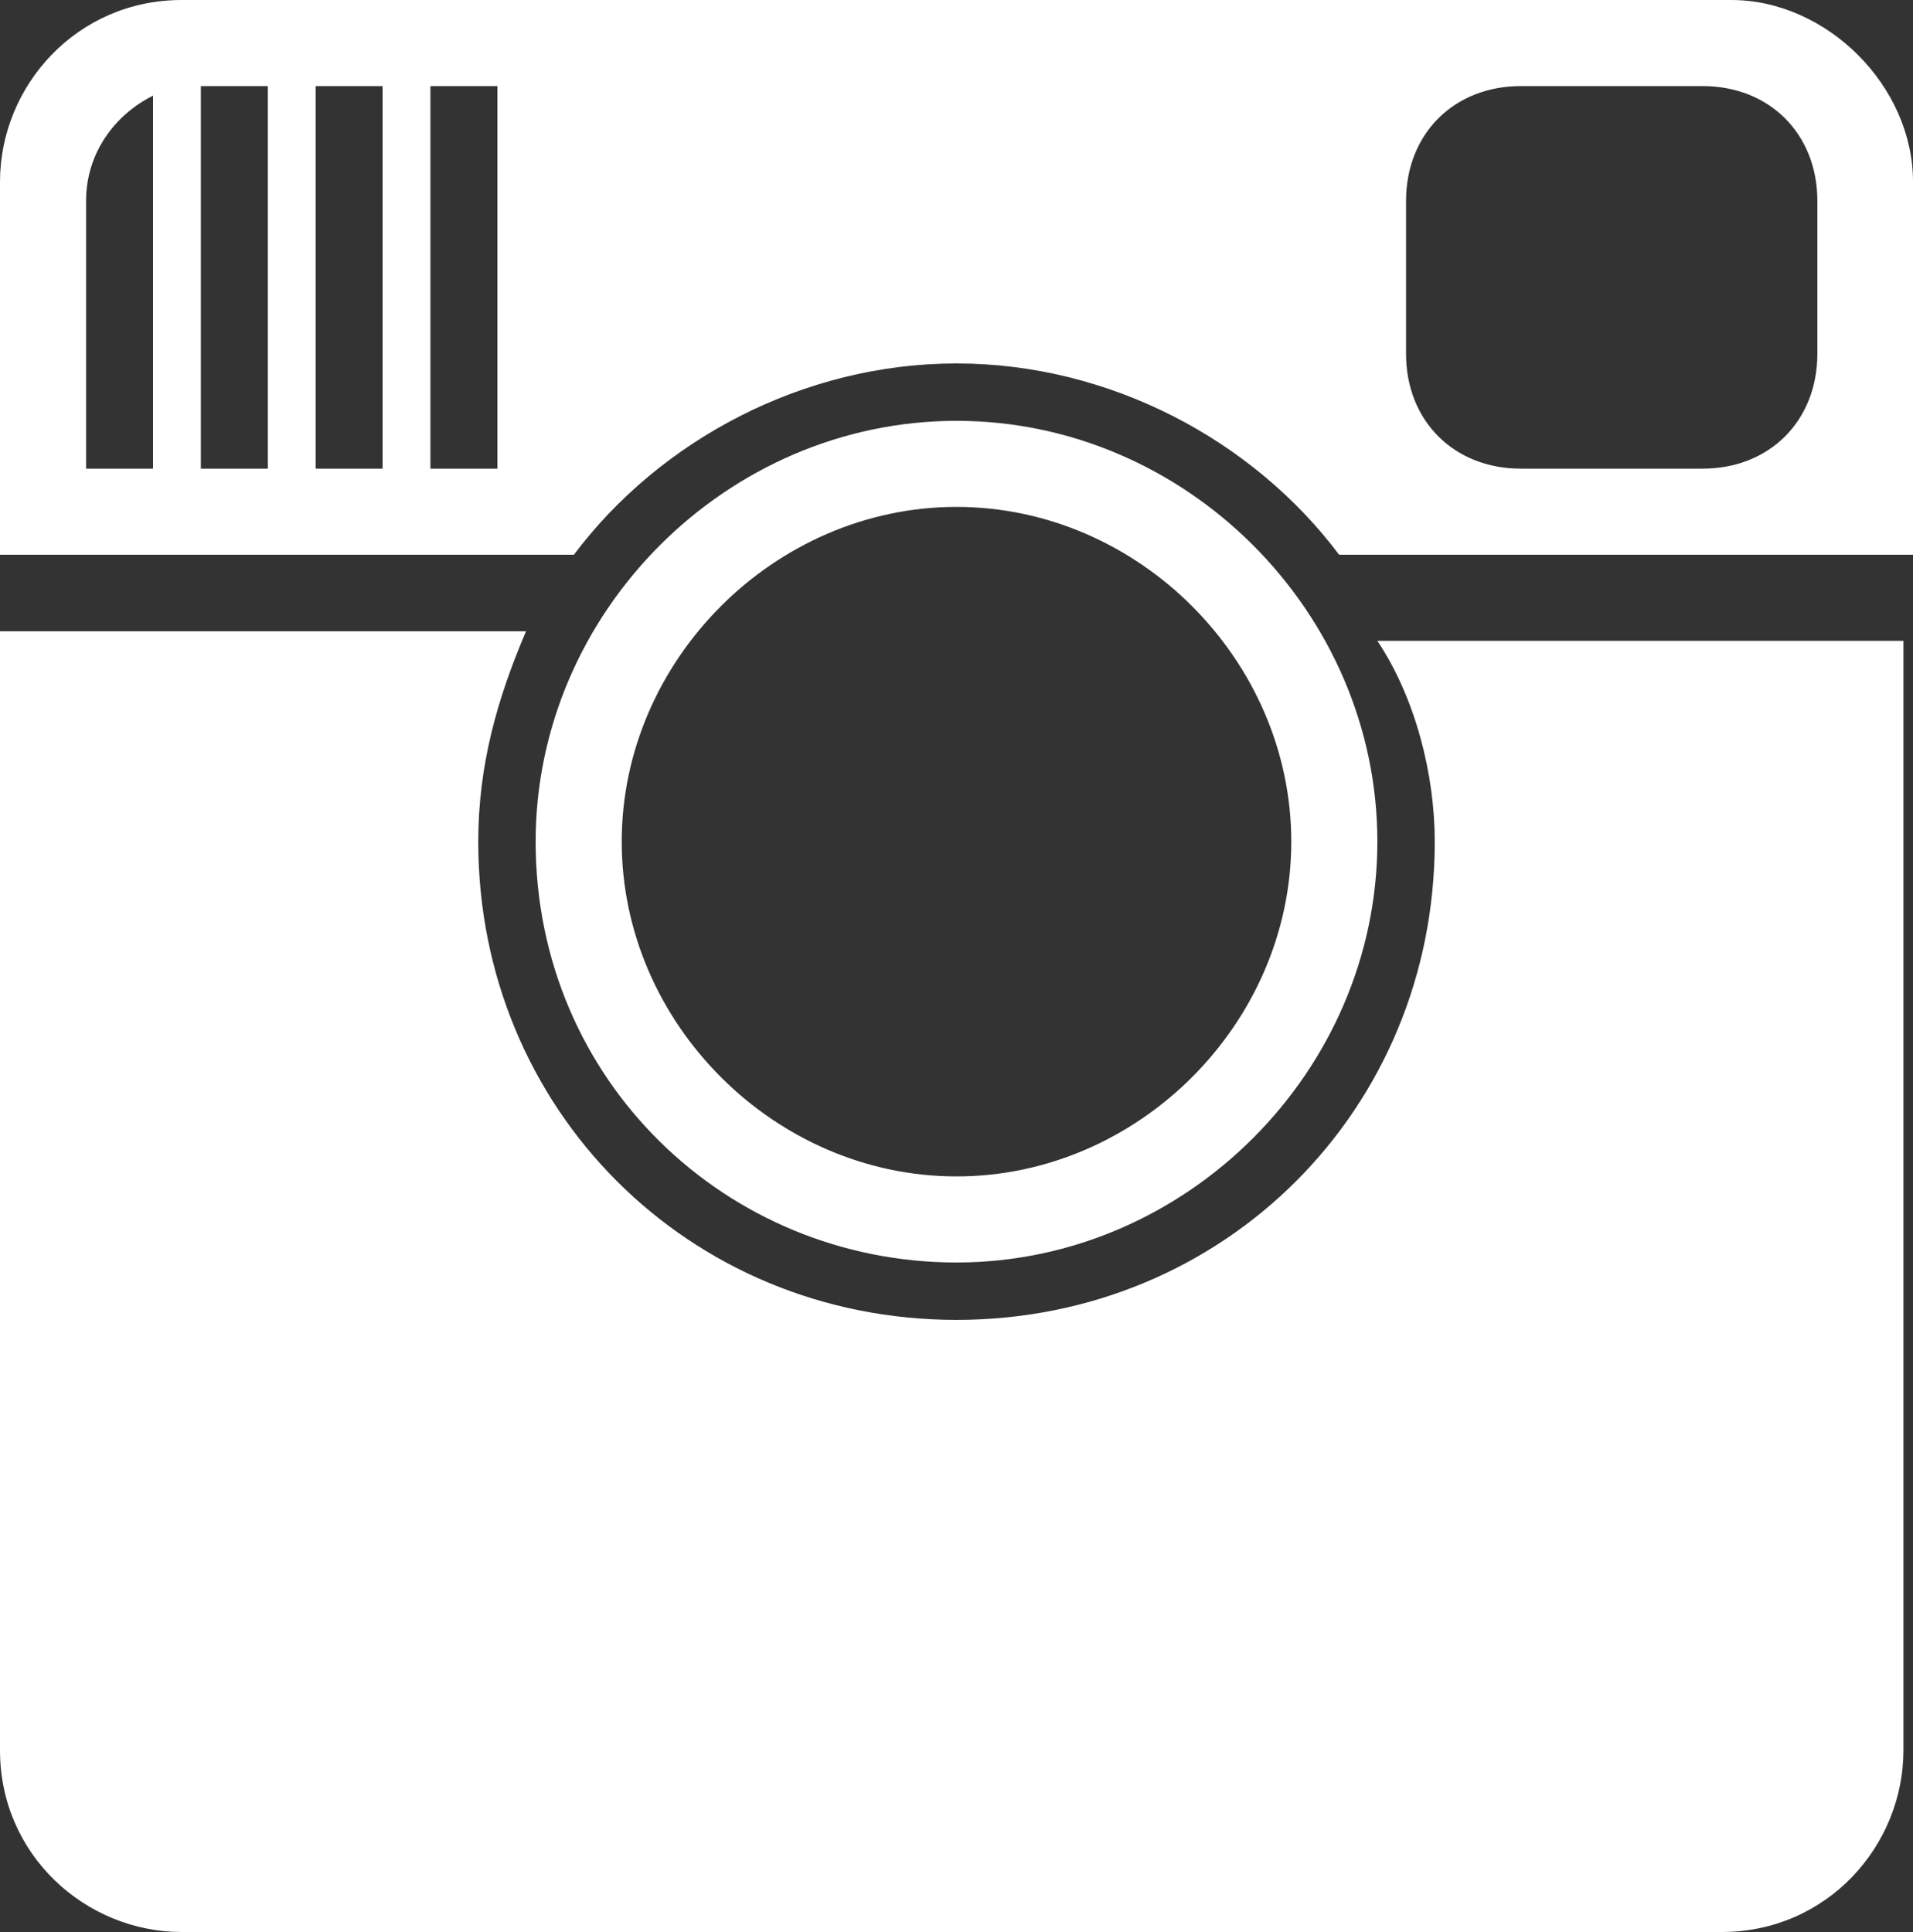 <?xml version="1.0" encoding="utf-8"?>
<!-- Generator: Adobe Illustrator 28.1.0, SVG Export Plug-In . SVG Version: 6.00 Build 0)  -->
<svg version="1.1" id="Layer_1" xmlns="http://www.w3.org/2000/svg" xmlns:xlink="http://www.w3.org/1999/xlink" x="0px" y="0px"
	 viewBox="0 0 20 20.2" style="enable-background:new 0 0 20 20.2;" xml:space="preserve">
<rect x="0" y="0" width="20" height="20.2" fill="#333333" stroke="none"/>
<style type="text/css">
	.st0{fill:#FFFFFF;}
</style>
<g>
	<path class="st0" d="M15,8.8c0,2.8-2.2,5-5,5s-5-2.2-5-5C5,8,5.2,7.3,5.5,6.6H0v11.7c0,1.1,0.9,1.9,1.9,1.9H18
		c1.1,0,1.9-0.9,1.9-1.9V6.7h-5.5C14.8,7.3,15,8.1,15,8.8z"/>
	<path class="st0" d="M18.1,0H1.9C0.8,0,0,0.9,0,1.9v3.9h6c0.9-1.2,2.4-2,4-2s3.1,0.8,4,2h6V1.9C20,0.9,19.1,0,18.1,0z M1.6,4.9H0.9
		V2.1c0-0.5,0.3-0.9,0.7-1.1V4.9L1.6,4.9z M2.8,4.9H2.1v-4h0.7V4.9z M4,4.9H3.3v-4H4V4.9z M5.2,2.1v1.6v1.2H4.5v-4h0.7V2.1z M19,3.7
		c0,0.7-0.5,1.2-1.2,1.2h-1.9c-0.7,0-1.2-0.5-1.2-1.2V2.1c0-0.7,0.5-1.2,1.2-1.2h1.9c0.7,0,1.2,0.5,1.2,1.2V3.7z"/>
	<path class="st0" d="M10,13.2c2.4,0,4.4-2,4.4-4.4s-2-4.4-4.4-4.4s-4.4,2-4.4,4.4C5.6,11.3,7.6,13.2,10,13.2z M10,5.3
		c1.9,0,3.5,1.6,3.5,3.5s-1.6,3.5-3.5,3.5s-3.5-1.6-3.5-3.5S8.1,5.3,10,5.3z"/>
</g>
</svg>
